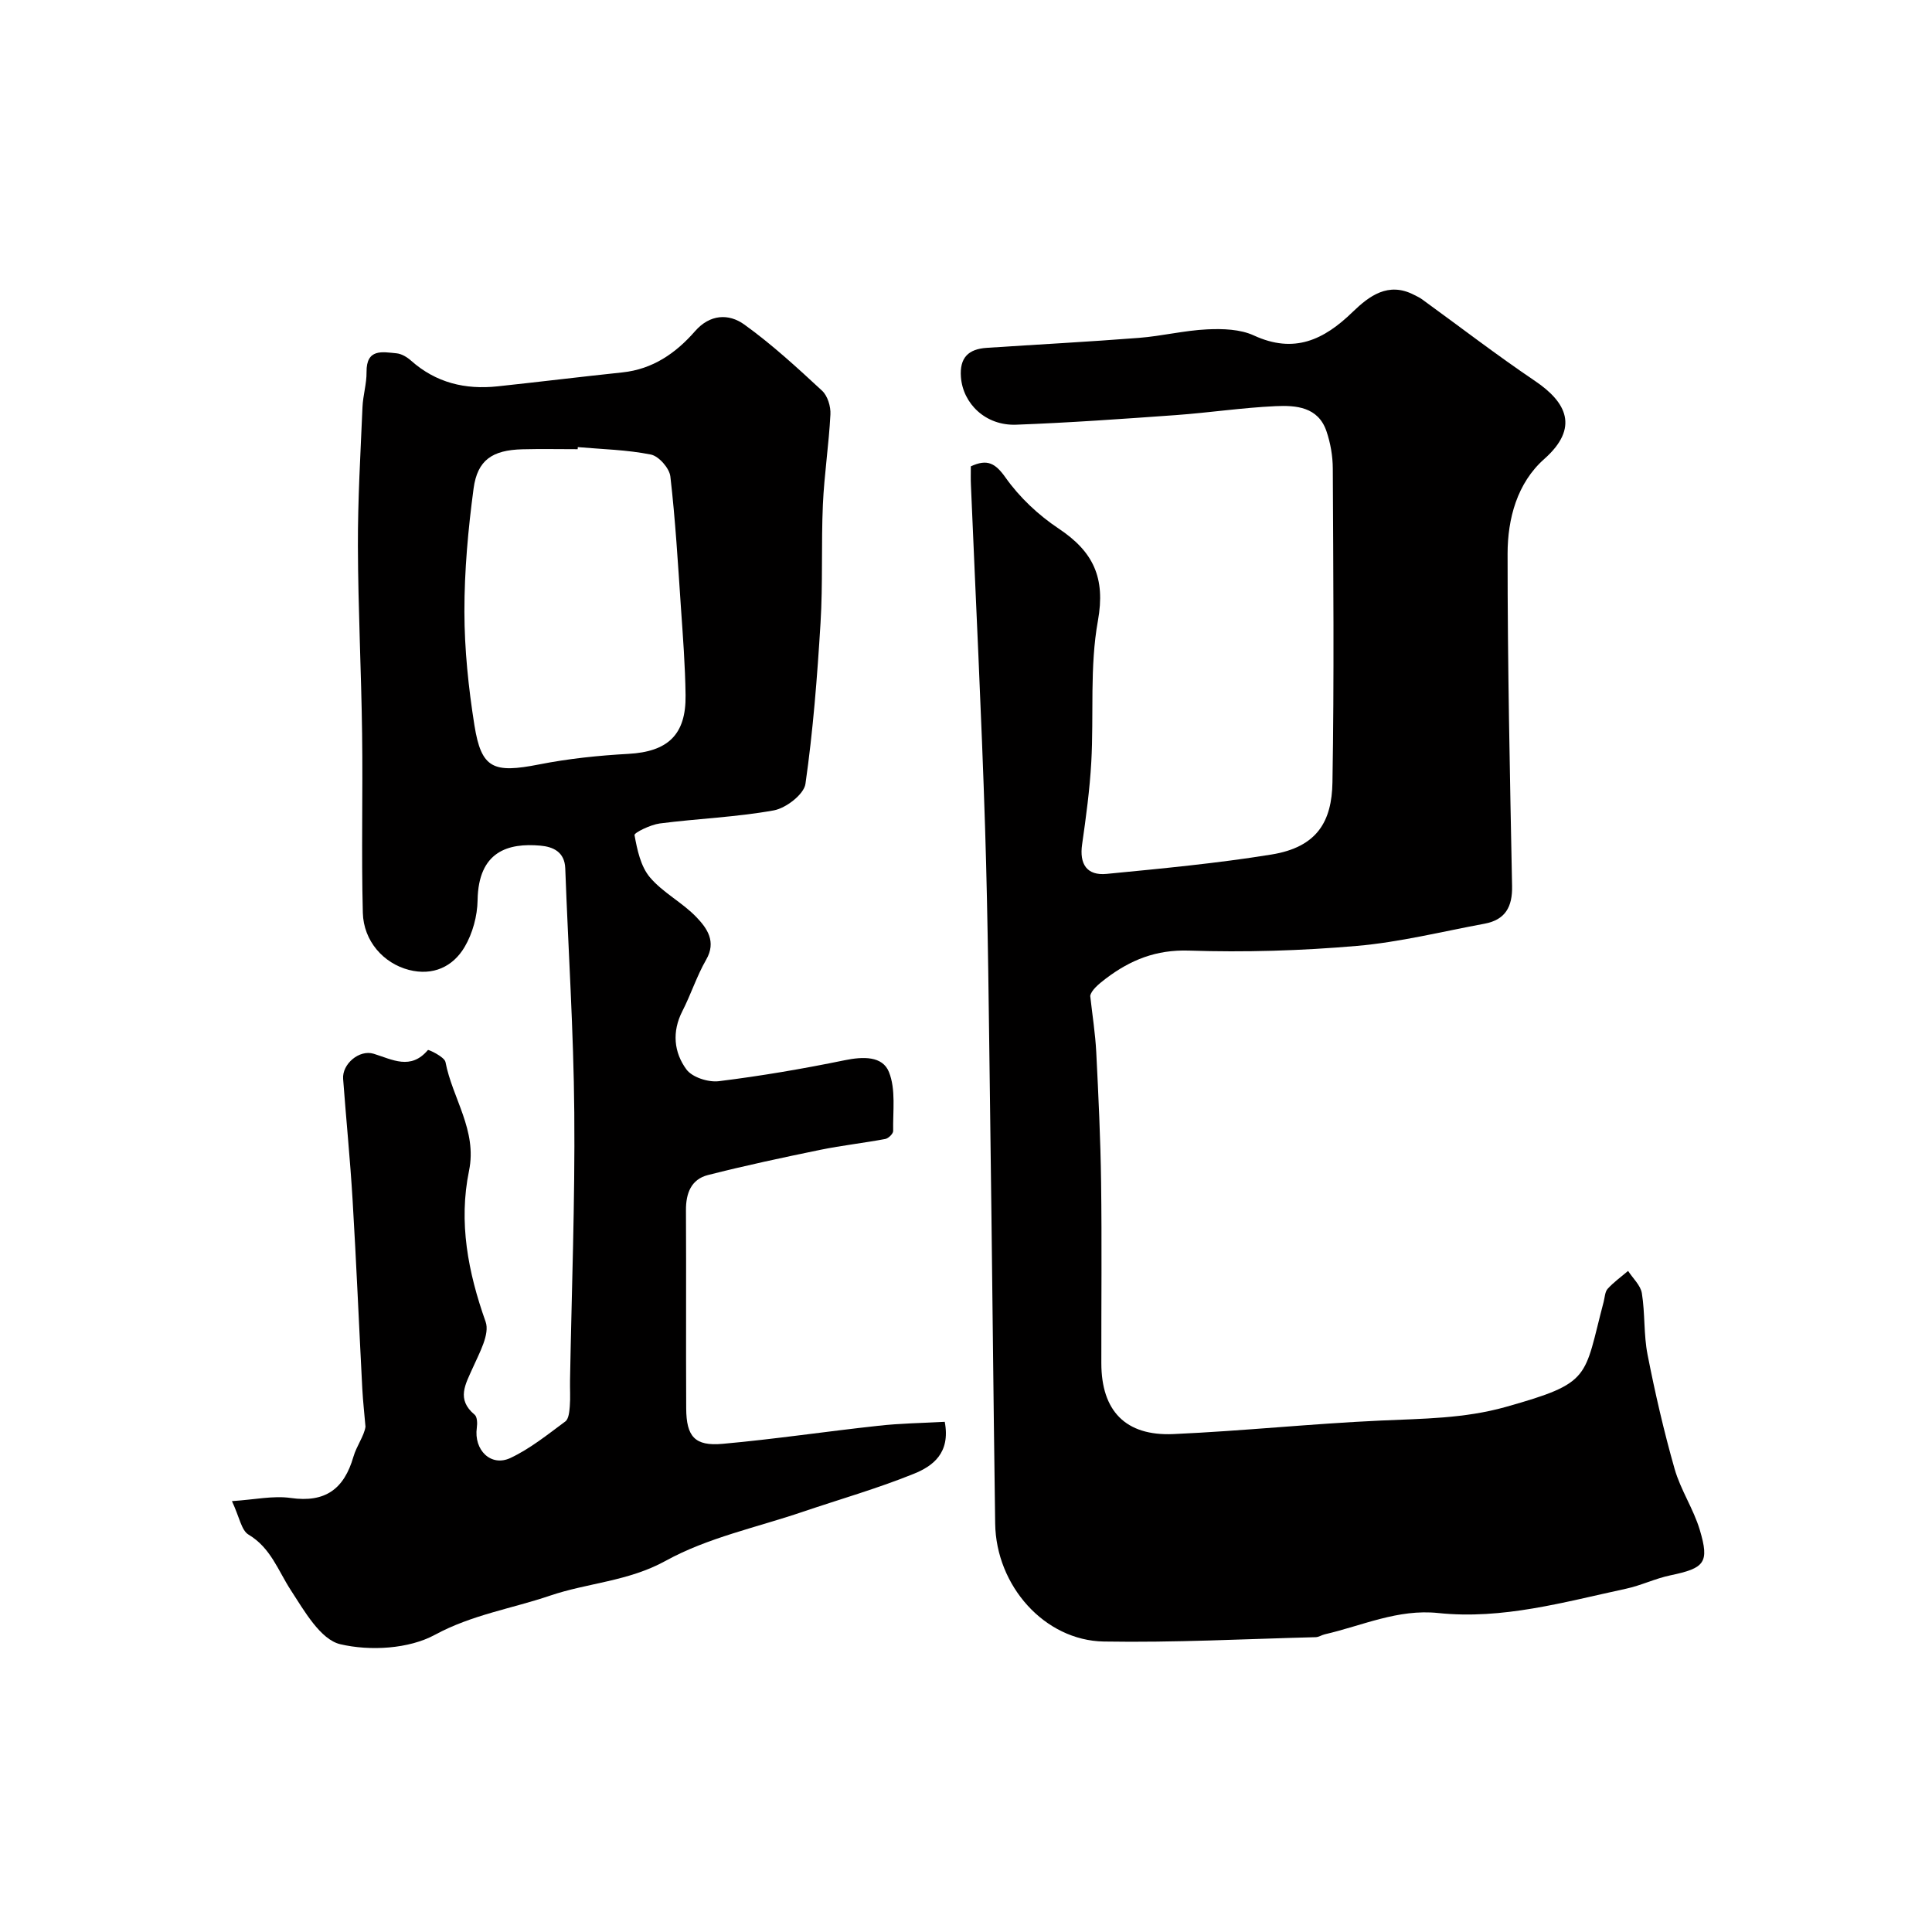 <svg enable-background="new 0 0 400 400" viewBox="0 0 400 400" xmlns="http://www.w3.org/2000/svg"><path d="m201 96.55c3.4-1.57 5.06-.69 7.21 2.36 2.89 4.08 6.8 7.75 10.98 10.53 7.15 4.76 9.73 10.15 8.12 19.09-1.72 9.51-.83 19.48-1.37 29.23-.32 5.71-1.09 11.4-1.9 17.06-.59 4.07.97 6.51 5.08 6.11 11.4-1.11 22.82-2.18 34.12-4.01 9.53-1.54 12.49-6.91 12.63-14.93.37-21.66.17-43.33.07-65-.01-2.58-.48-5.27-1.31-7.71-1.72-5.06-6.32-5.39-10.56-5.19-6.88.32-13.73 1.35-20.6 1.85-11.03.79-22.06 1.58-33.1 1.99-6.31.23-11-4.35-11.42-9.85-.31-4.07 1.59-5.81 5.31-6.06 10.53-.7 21.07-1.25 31.58-2.07 4.72-.37 9.39-1.54 14.11-1.76 3.22-.15 6.83-.04 9.66 1.27 8.33 3.83 14.48.92 20.44-4.87 3.4-3.29 7.36-6.3 12.68-3.56.57.29 1.17.56 1.68.93 7.8 5.66 15.44 11.54 23.42 16.93 6.49 4.39 9.21 9.66 1.88 16.15-5.6 4.96-7.58 12.36-7.58 19.6-.01 22.93.48 45.87.93 68.8.09 4.31-1.4 7-5.69 7.8-8.8 1.63-17.57 3.83-26.45 4.6-11.54 1-23.21 1.35-34.78.97-6.8-.22-12.12 1.95-17.2 5.8-1.56 1.18-3.04 2.47-3.22 3.59.43 3.89 1.05 7.78 1.25 11.68.45 8.95.88 17.91 1 26.86.17 12.5.03 25 .05 37.5.01 9.85 4.99 15.11 14.93 14.67 14.32-.64 28.6-2.15 42.92-2.8 8.71-.4 17.28-.4 25.88-2.82 17.93-5.05 16.09-5.93 20.27-21.76.24-.92.26-2.08.84-2.71 1.25-1.37 2.8-2.48 4.22-3.69.99 1.54 2.58 2.97 2.85 4.62.68 4.2.36 8.57 1.18 12.72 1.56 7.95 3.38 15.86 5.6 23.65 1.24 4.35 3.91 8.28 5.21 12.62 2.04 6.83 1.01 7.93-6.1 9.42-3.12.65-6.06 2.1-9.18 2.77-12.81 2.76-25.55 6.43-38.87 5.03-8.34-.88-15.73 2.62-23.5 4.41-.63.15-1.24.57-1.86.59-14.62.37-29.25 1.15-43.87.9-12.3-.21-22.32-11.56-22.5-24.42-.4-28.27-.65-56.53-1.04-84.8-.27-19.77-.43-39.54-1.05-59.3-.75-23.65-1.94-47.28-2.93-70.91-.06-1.17-.02-2.34-.02-3.88z" fill="#010000"/><path d="m195.6 294.37c1.23 6.5-2.51 9.18-6.35 10.74-7.51 3.05-15.35 5.28-23.04 7.89-9.53 3.24-19.69 5.35-28.37 10.14-7.81 4.3-16.15 4.56-23.99 7.23-7.86 2.67-16.14 3.94-23.79 8.09-5.43 2.95-13.44 3.4-19.6 1.96-4.11-.96-7.46-6.9-10.25-11.19-2.65-4.08-4.15-8.76-8.76-11.51-1.48-.88-1.86-3.59-3.43-6.93 4.69-.3 8.53-1.17 12.17-.65 7.16 1.02 11.04-1.85 12.98-8.53.66-2.27 2.21-4.28 2.5-6.22-.22-2.62-.52-5.23-.66-7.86-.68-13.03-1.23-26.08-2.01-39.1-.5-8.36-1.34-16.7-1.96-25.06-.23-3.06 3.33-6.12 6.33-5.2 3.89 1.2 7.66 3.44 11.22-.77.12-.15 3.43 1.41 3.64 2.48 1.44 7.53 6.59 14.13 4.88 22.5-2.2 10.69-.21 21.01 3.43 31.27.91 2.56-1.3 6.48-2.65 9.53-1.53 3.44-3.45 6.53.38 9.72.54.45.58 1.81.45 2.69-.65 4.62 2.92 8.18 6.98 6.26 4.07-1.92 7.69-4.85 11.34-7.55.71-.52.84-2.04.93-3.13.15-1.82.01-3.66.05-5.5.33-18.43 1.04-36.87.88-55.3-.14-16.87-1.25-33.74-1.87-50.6-.13-3.42-2.55-4.46-5.15-4.69-6.64-.59-12.84 1.15-13 11.3-.05 3.26-1.03 6.87-2.68 9.67-2.43 4.13-6.59 6.03-11.53 4.76-5.28-1.36-9.4-5.98-9.55-11.83-.32-12.35.02-24.72-.15-37.09-.17-12.94-.83-25.87-.87-38.8-.03-9.6.54-19.2.95-28.8.1-2.43.87-4.85.84-7.27-.05-4.91 3.28-4.15 6.21-3.87 1.06.1 2.2.8 3.03 1.54 5.15 4.57 11.2 6.01 17.87 5.3 8.63-.92 17.24-1.98 25.87-2.89 6.27-.66 11.04-3.97 15.02-8.52 3.09-3.54 6.98-3.7 10.18-1.41 5.72 4.11 10.96 8.93 16.14 13.73 1.14 1.06 1.81 3.27 1.72 4.9-.32 6.23-1.28 12.43-1.56 18.66-.36 8.18.01 16.39-.49 24.55-.68 11.12-1.54 22.26-3.12 33.28-.31 2.17-4.03 5.03-6.55 5.49-7.78 1.41-15.75 1.69-23.62 2.71-1.9.25-5.31 1.91-5.22 2.41.55 3.03 1.27 6.46 3.17 8.72 2.69 3.2 6.74 5.22 9.66 8.28 2.16 2.26 4.18 5.03 2 8.8-1.94 3.37-3.14 7.16-4.92 10.64-2.19 4.27-1.76 8.55.84 12.08 1.2 1.63 4.52 2.69 6.69 2.43 8.74-1.08 17.45-2.57 26.08-4.34 3.76-.77 7.82-.92 9.16 2.45 1.45 3.61.79 8.09.87 12.2.01.56-.98 1.53-1.62 1.65-4.47.84-9.01 1.34-13.47 2.25-7.78 1.6-15.56 3.26-23.26 5.22-3.48.89-4.57 3.78-4.55 7.29.07 13.66-.02 27.33.05 41 .03 5.87 1.78 7.88 7.54 7.36 10.75-.96 21.44-2.57 32.18-3.73 4.53-.52 9.16-.57 13.81-.83zm-75.97-201.8c-.01.14-.02.29-.03.43-3.82 0-7.65-.08-11.47.02-6.18.17-9.28 2.2-10.08 8.12-1.13 8.44-1.91 16.99-1.9 25.49.01 7.84.84 15.75 2.07 23.51 1.44 9.01 3.91 9.99 13.38 8.13 6.08-1.2 12.31-1.85 18.5-2.19 8.14-.45 11.96-3.93 11.84-12.16-.08-6.09-.55-12.18-.97-18.26-.61-9.02-1.14-18.05-2.18-27.02-.2-1.71-2.39-4.2-4.03-4.53-4.94-.99-10.07-1.1-15.13-1.54z" fill="#010000"/></svg>